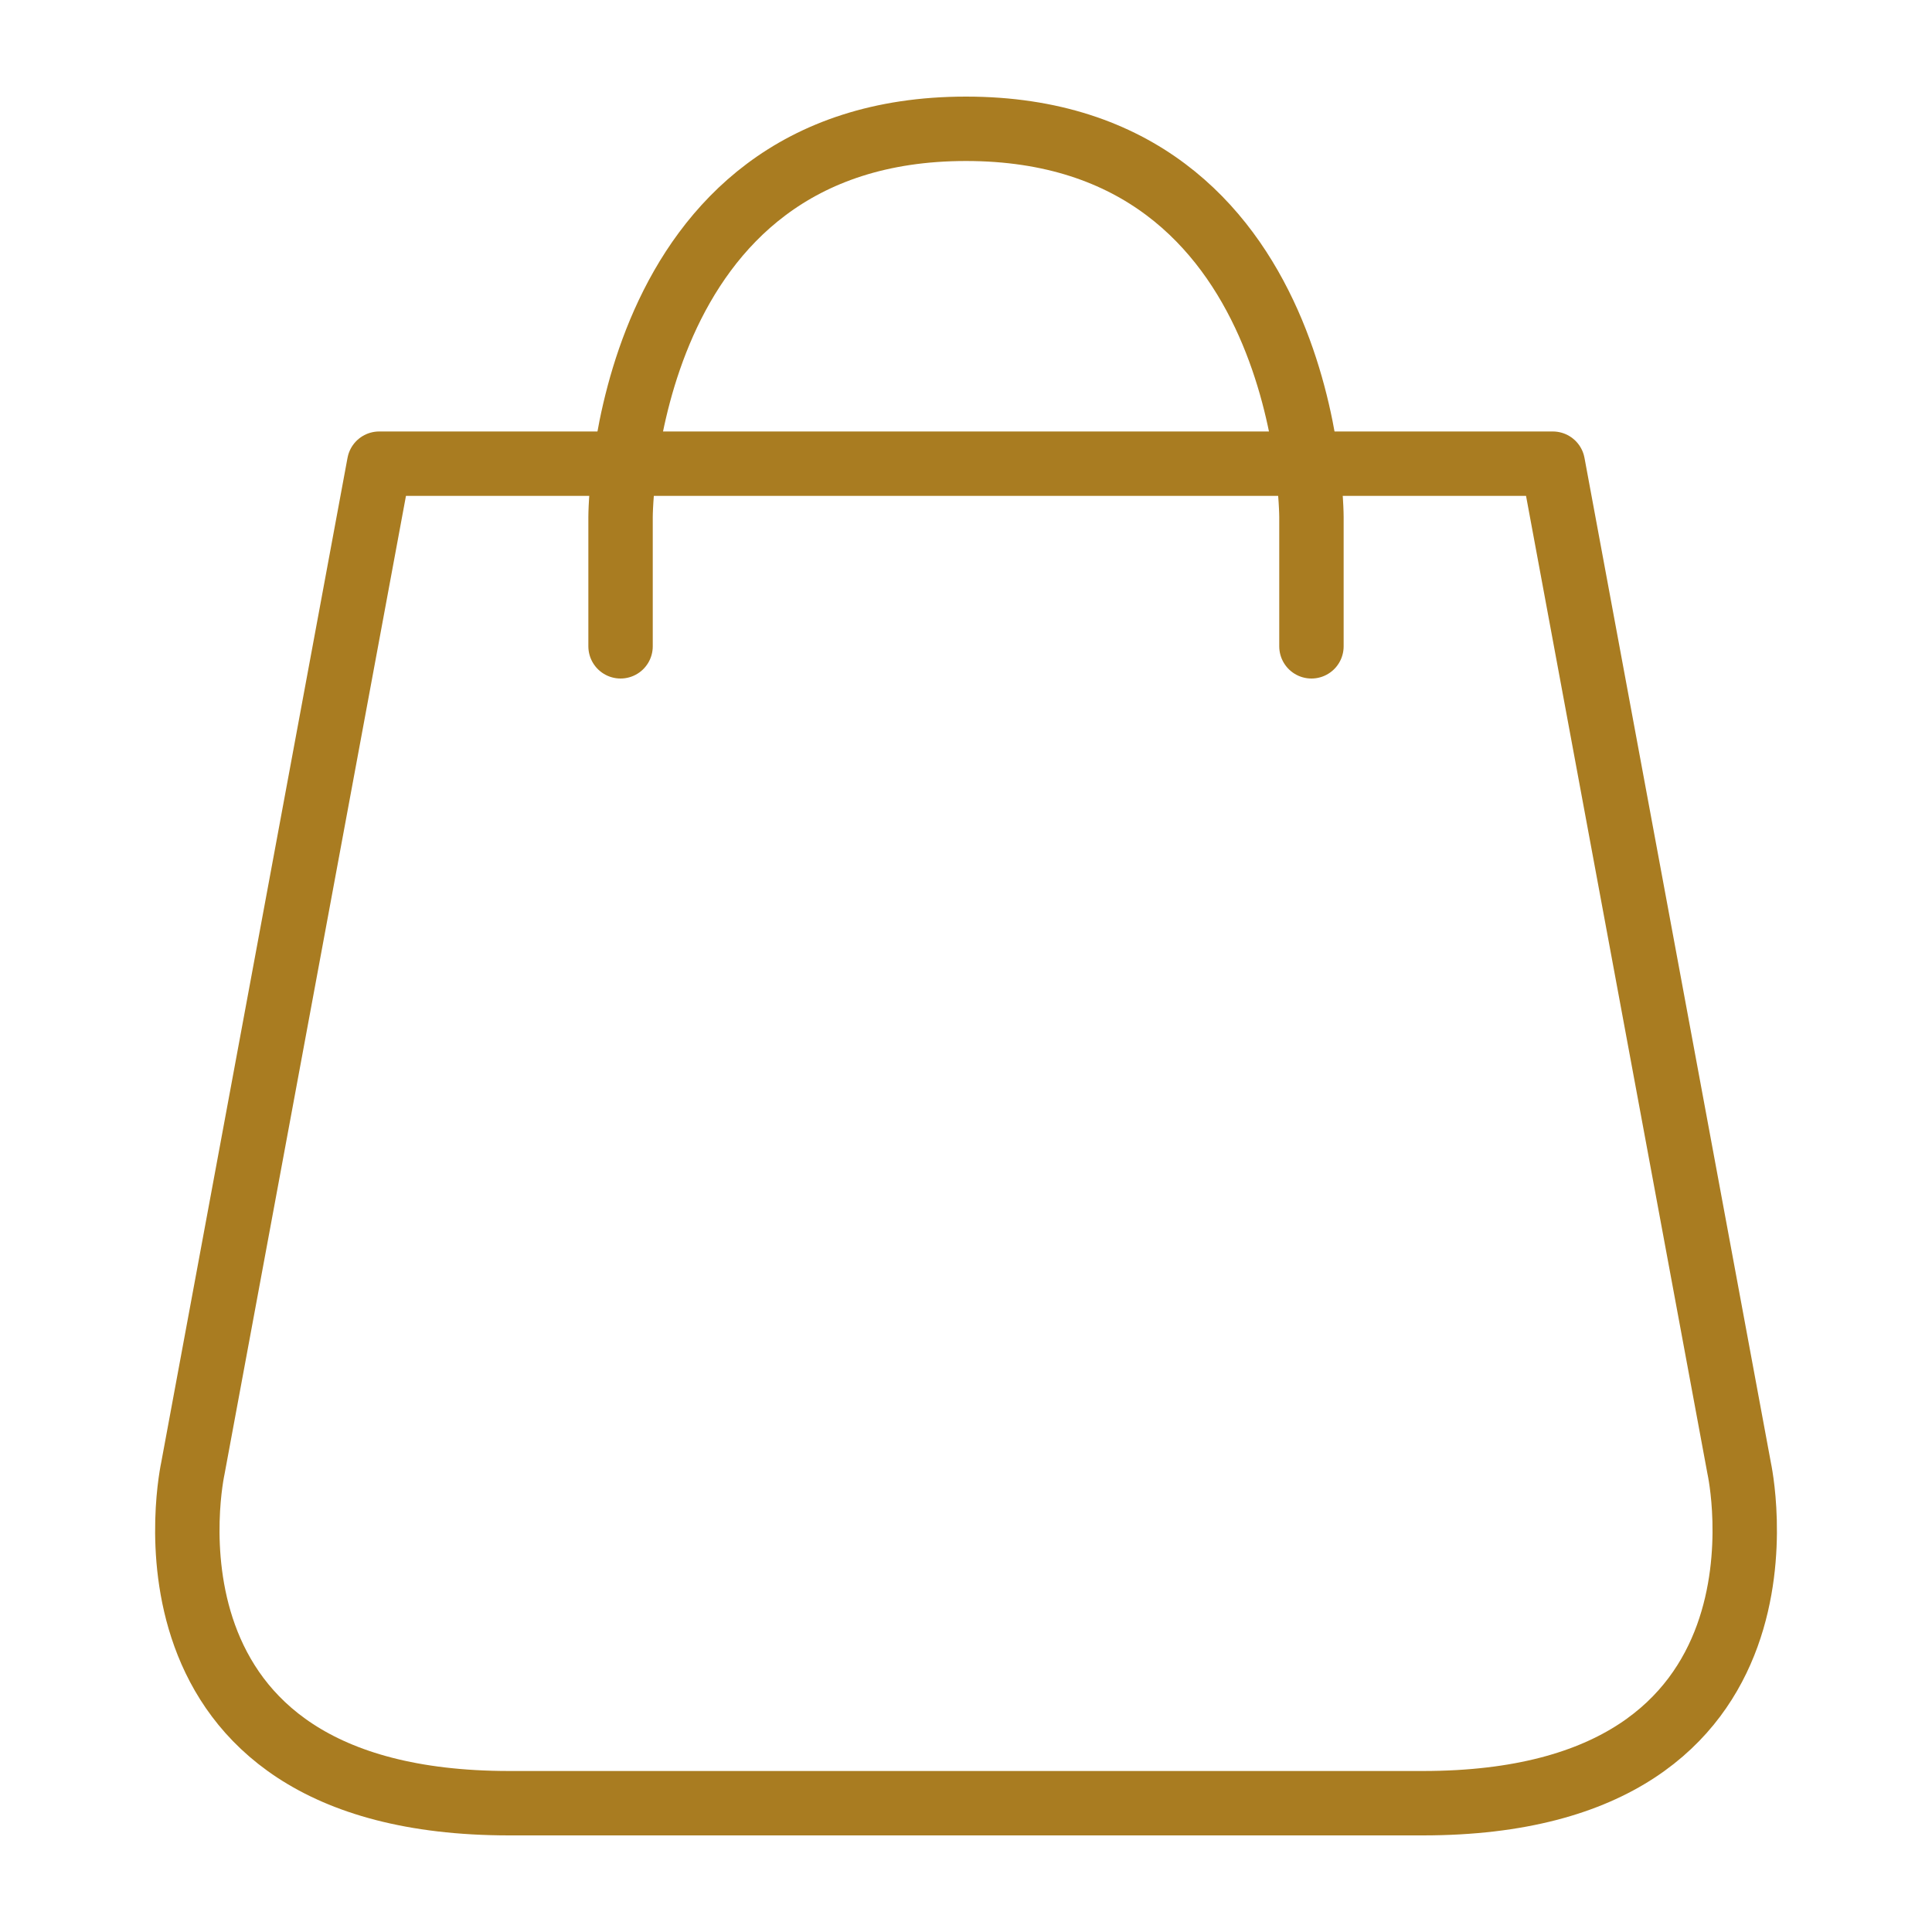<?xml version="1.0" encoding="utf-8"?>
<!-- Generator: Adobe Illustrator 16.0.0, SVG Export Plug-In . SVG Version: 6.00 Build 0)  -->
<!DOCTYPE svg PUBLIC "-//W3C//DTD SVG 1.1//EN" "http://www.w3.org/Graphics/SVG/1.1/DTD/svg11.dtd">
<svg version="1.1" id="圖層_1" xmlns="http://www.w3.org/2000/svg" xmlns:xlink="http://www.w3.org/1999/xlink" x="0px" y="0px"
	 width="30px" height="30px" viewBox="0 0 30 30" enable-background="new 0 0 30 30" xml:space="preserve">
<path fill="none" stroke="#888888" stroke-linecap="round" stroke-miterlimit="10" d="M1575.913,81.336
	c0-5.81,4.71-10.52,10.521-10.52c5.809,0,10.519,4.71,10.519,10.52"/>
<circle fill="none" stroke="#888888" stroke-linecap="round" stroke-miterlimit="10" cx="1586.433" cy="61.843" r="5.843"/>
<line fill="none" stroke="#888888" stroke-linecap="round" stroke-miterlimit="10" x1="1599.69" y1="64.624" x2="1599.69" y2="74.382"/>
<polyline fill="none" stroke="#888888" stroke-linecap="round" stroke-miterlimit="10" points="1603.149,70.965 1599.69,74.423 
	1596.231,70.965 "/>
<g>
	<path fill="none" stroke="#888888" stroke-linecap="round" stroke-miterlimit="10" d="M1575.913,81.336
		c0-5.81,4.71-10.52,10.521-10.52c5.809,0,10.519,4.71,10.519,10.52"/>
	<circle fill="none" stroke="#888888" stroke-linecap="round" stroke-miterlimit="10" cx="1586.433" cy="61.843" r="5.843"/>
	
		<line fill="none" stroke="#888888" stroke-linecap="round" stroke-miterlimit="10" x1="1599.69" y1="64.624" x2="1599.69" y2="74.382"/>
	<polyline fill="none" stroke="#888888" stroke-linecap="round" stroke-miterlimit="10" points="1603.149,70.965 1599.69,74.423 
		1596.231,70.965 	"/>
</g>
<g>
	<path fill="none" stroke="#A97C21" stroke-linecap="round" stroke-linejoin="round" stroke-miterlimit="10" d="M9.636,10.036V8.027
		c0,0,0-6.027,5.364-6.027s5.364,6.027,5.364,6.027v2.009"/>
	<path fill="none" stroke="#A97C21" stroke-linecap="round" stroke-linejoin="round" stroke-miterlimit="10" d="M7.908,28
		c-6.059,0-4.913-5.2-4.913-5.2L5.888,7.2h18.224l2.894,15.6c0,0,1.145,5.2-4.913,5.2H7.908z"/>
</g>
</svg>
